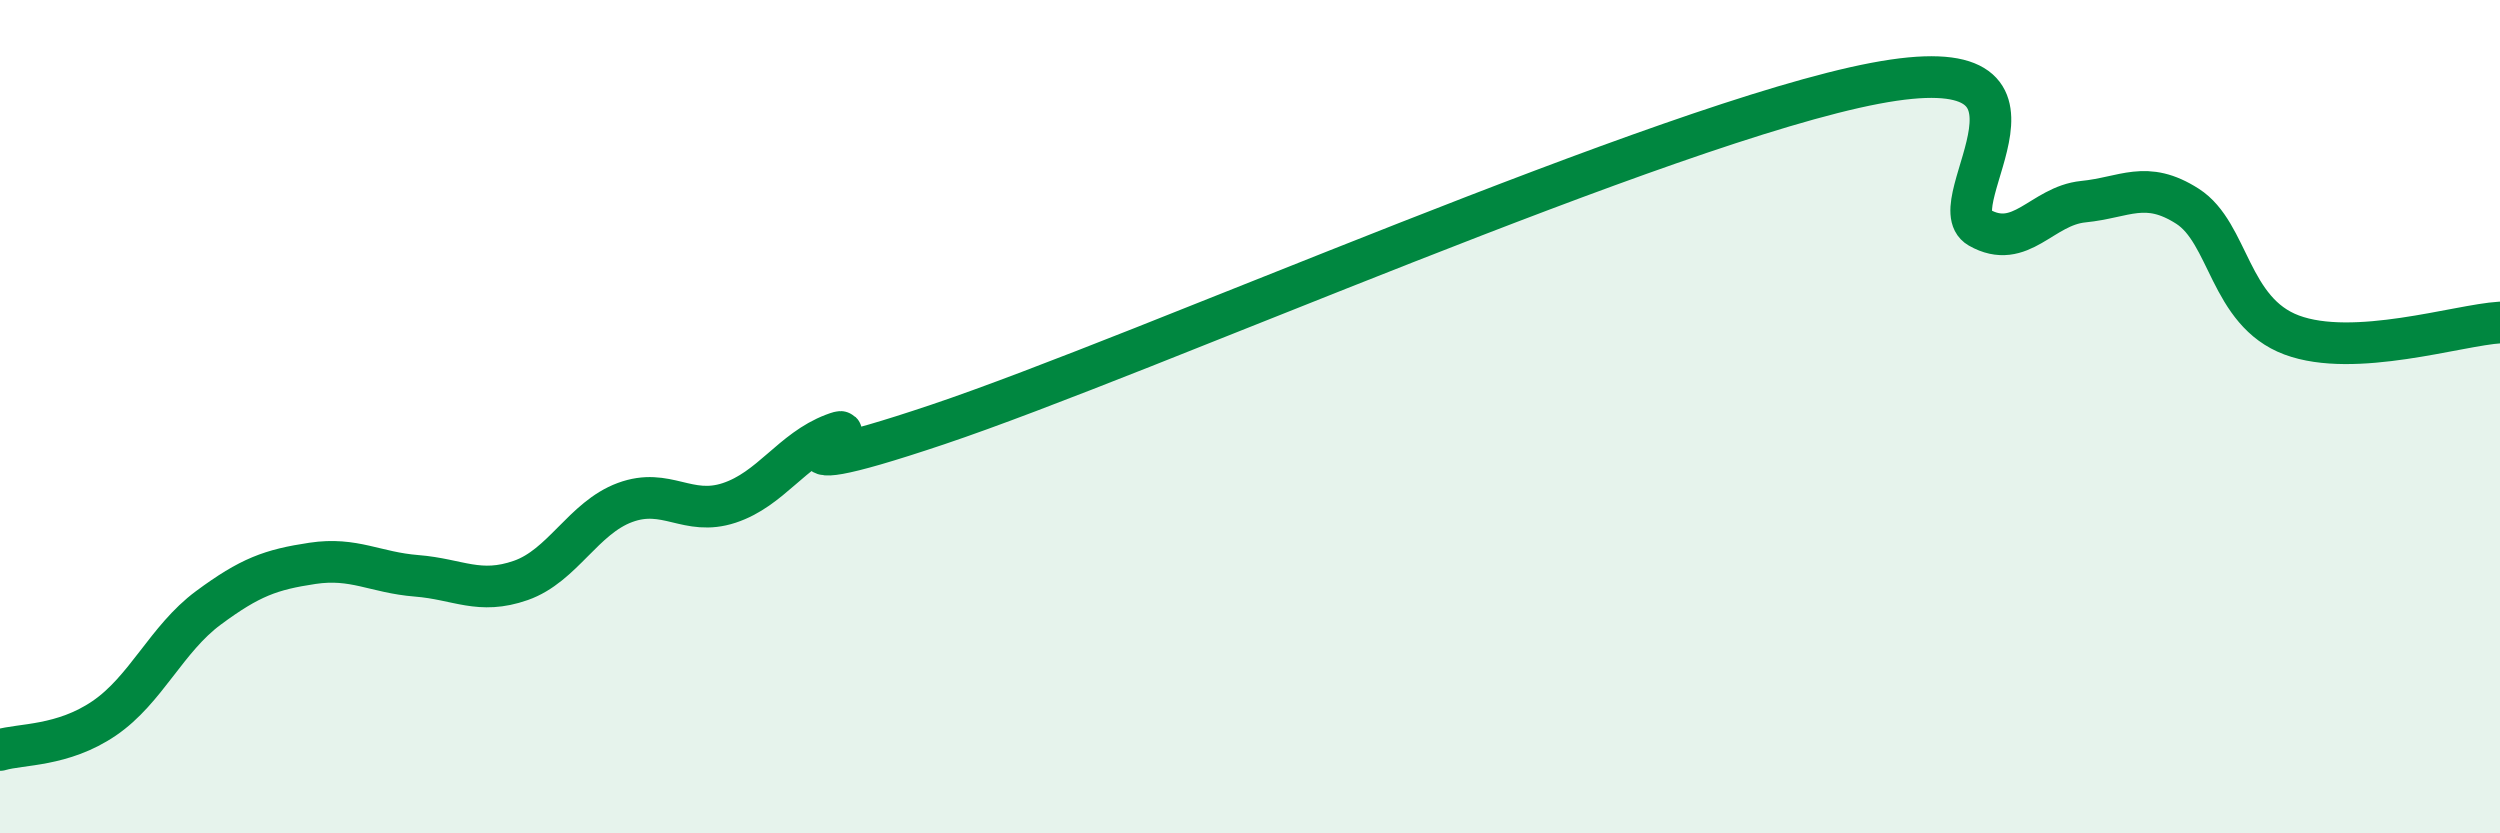 
    <svg width="60" height="20" viewBox="0 0 60 20" xmlns="http://www.w3.org/2000/svg">
      <path
        d="M 0,18 C 0.5,17.85 1.5,17.92 2.5,17.24 C 3.5,16.56 4,15.33 5,14.59 C 6,13.85 6.5,13.67 7.5,13.52 C 8.5,13.37 9,13.74 10,13.82 C 11,13.9 11.5,14.28 12.5,13.93 C 13.5,13.58 14,12.43 15,12.06 C 16,11.69 16.5,12.4 17.5,12.07 C 18.5,11.74 19,10.8 20,10.42 C 21,10.04 17.5,11.87 22.5,10.19 C 27.5,8.51 40,2.95 45,2 C 50,1.05 46.5,4.89 47.5,5.46 C 48.5,6.03 49,4.94 50,4.84 C 51,4.74 51.5,4.31 52.5,4.95 C 53.5,5.59 53.5,7.48 55,8.04 C 56.5,8.6 59,7.8 60,7.74L60 20L0 20Z"
        fill="#008740"
        opacity="0.1"
        stroke-linecap="round"
        stroke-linejoin="round"
      />
      <path
        d="M 0,18 C 0.5,17.85 1.5,17.92 2.5,17.24 C 3.5,16.56 4,15.33 5,14.59 C 6,13.85 6.5,13.67 7.5,13.52 C 8.5,13.37 9,13.74 10,13.82 C 11,13.9 11.5,14.28 12.5,13.93 C 13.5,13.58 14,12.43 15,12.06 C 16,11.69 16.5,12.4 17.5,12.07 C 18.5,11.74 19,10.8 20,10.42 C 21,10.04 17.5,11.87 22.5,10.19 C 27.5,8.51 40,2.95 45,2 C 50,1.05 46.5,4.89 47.5,5.46 C 48.5,6.03 49,4.94 50,4.84 C 51,4.74 51.5,4.31 52.5,4.95 C 53.5,5.59 53.5,7.48 55,8.04 C 56.5,8.6 59,7.8 60,7.74"
        stroke="#008740"
        stroke-width="1"
        fill="none"
        stroke-linecap="round"
        stroke-linejoin="round"
      />
    </svg>
  